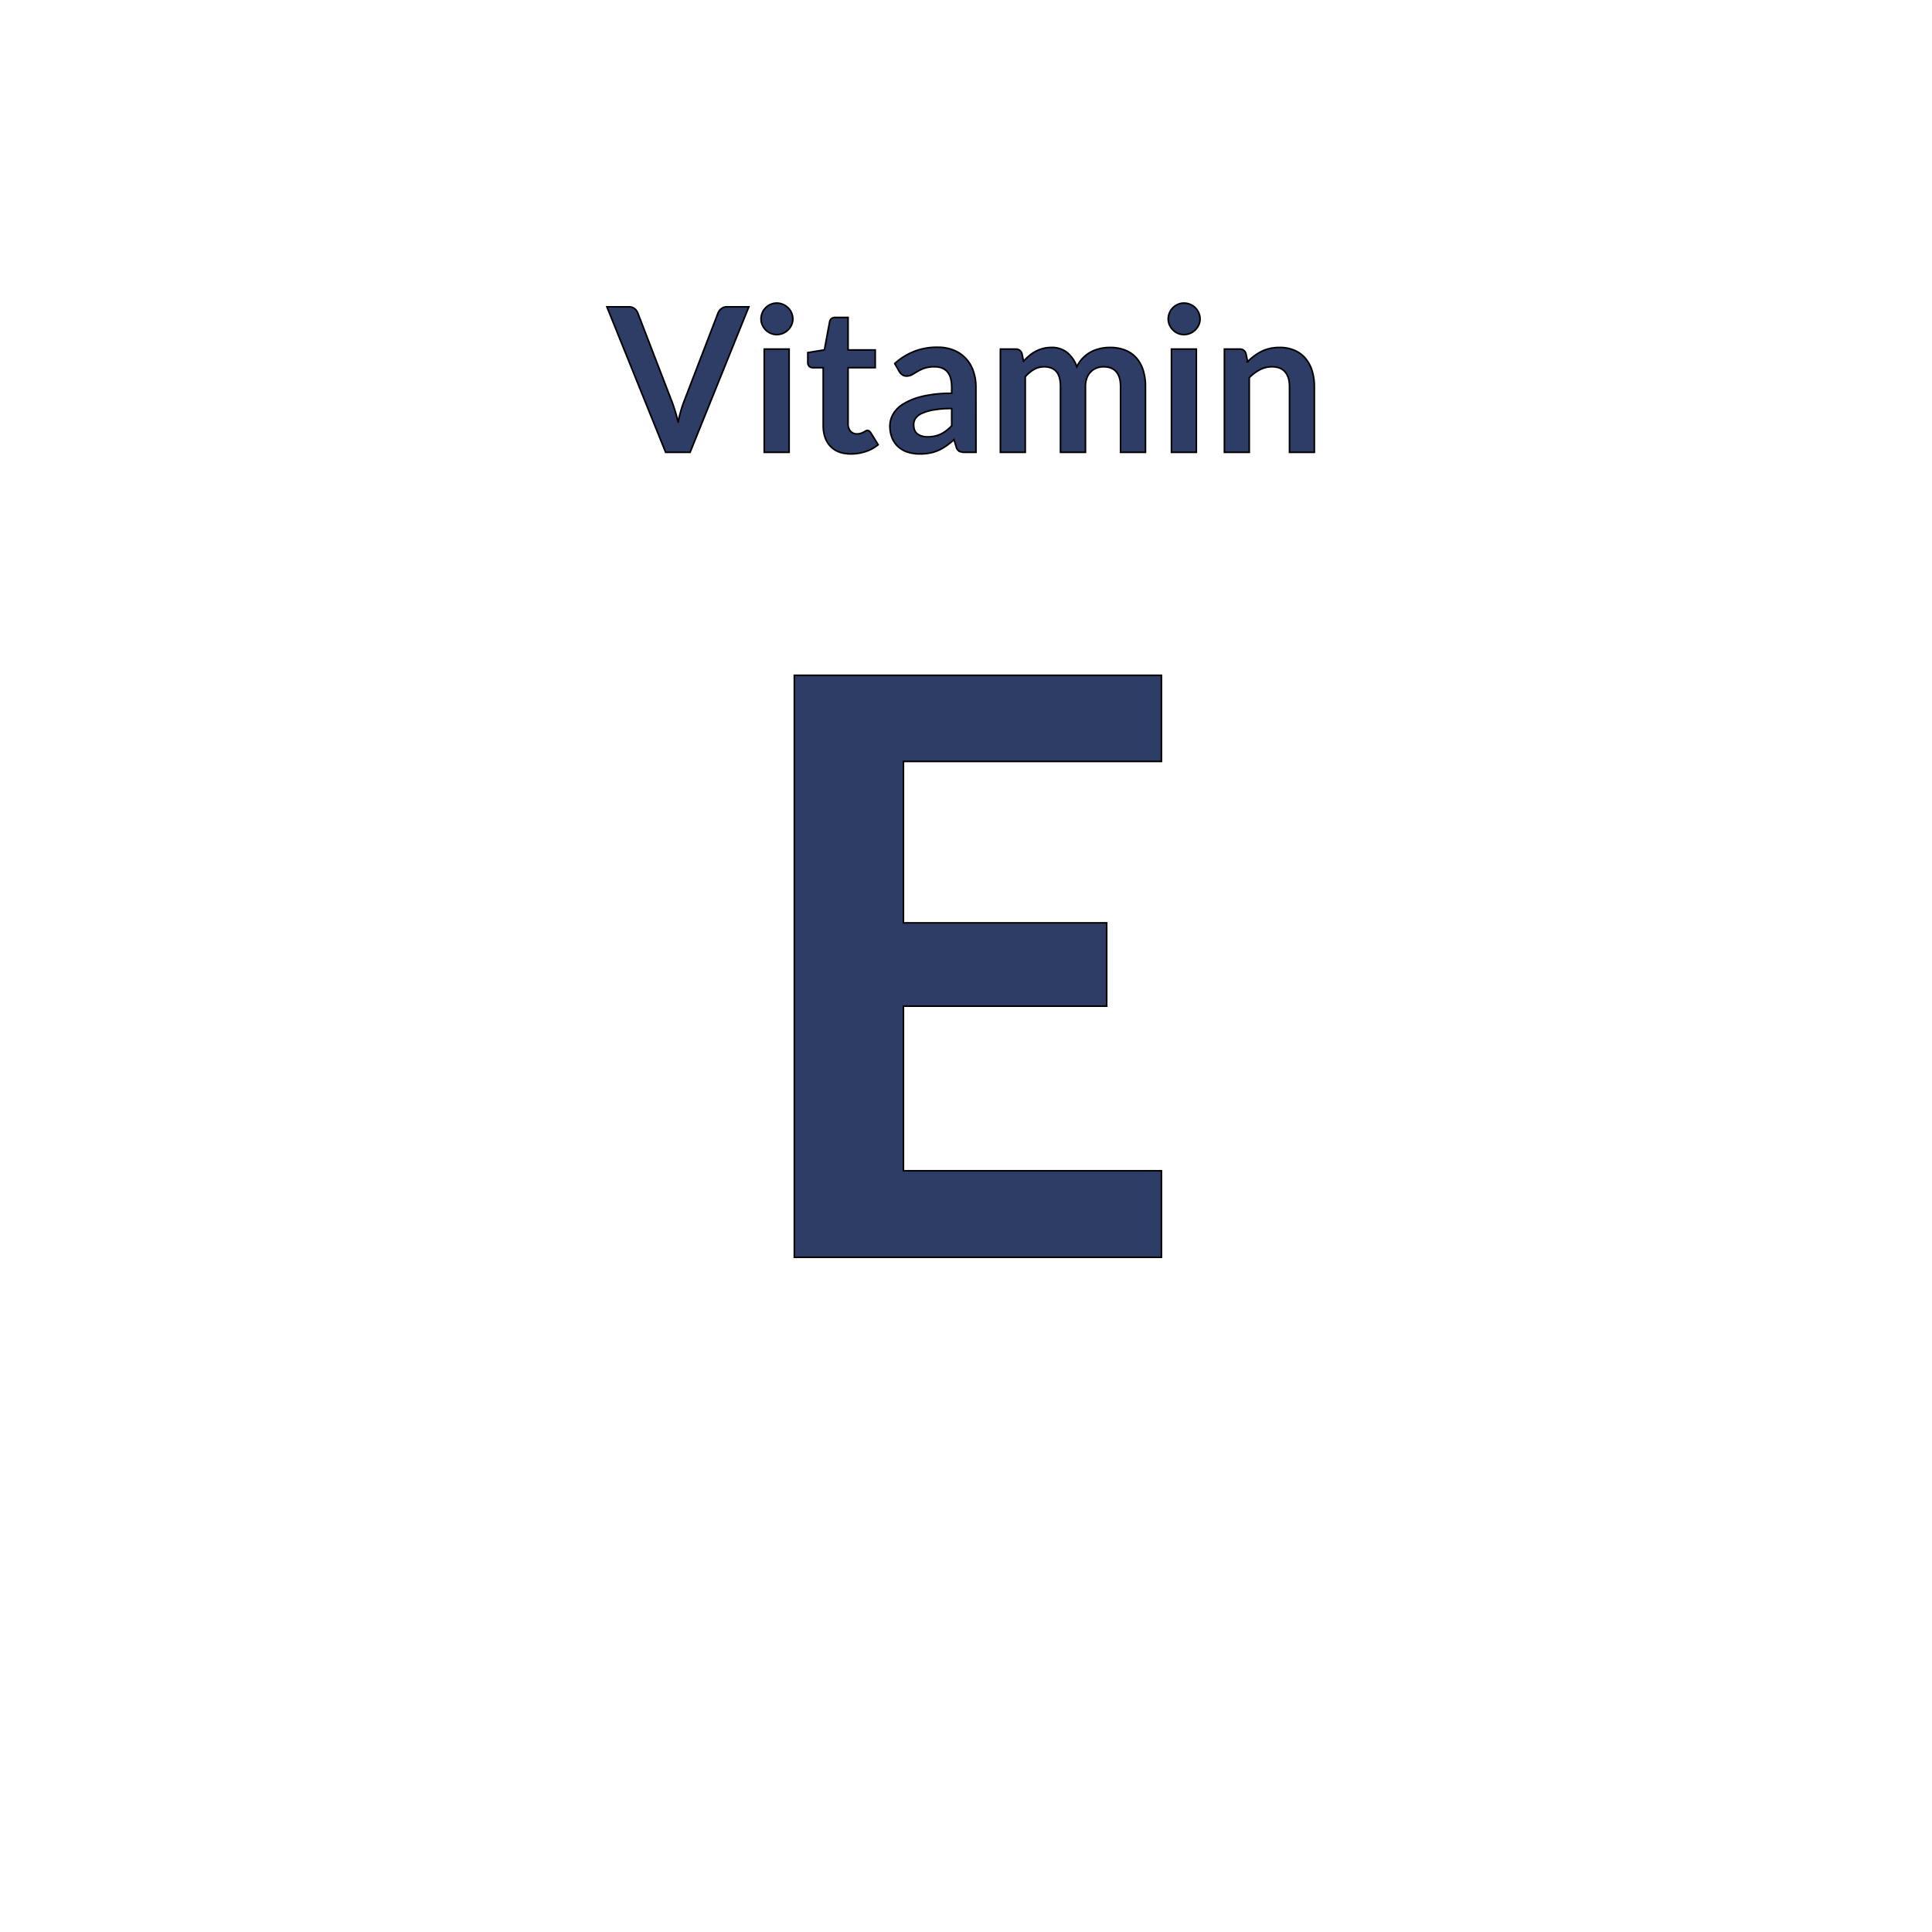 <?xml version="1.0" encoding="UTF-8"?> <svg xmlns="http://www.w3.org/2000/svg" id="Ebene_1" data-name="Ebene 1" viewBox="0 0 1200 1200"><defs><style>.cls-1{fill:#2e3d66;stroke:#000;stroke-miterlimit:10;}</style></defs><path class="cls-1" d="M376.94,190.57H390.5a5.63,5.63,0,0,1,3.56,1.06,6.55,6.55,0,0,1,2.07,2.75l21.25,55.13q1,2.69,2,5.9c.64,2.15,1.26,4.41,1.84,6.78a78.17,78.17,0,0,1,3.56-12.68L446,194.38a6.51,6.51,0,0,1,2-2.62,5.43,5.43,0,0,1,3.56-1.19h13.57l-36.5,90.37H413.44Z"></path><path class="cls-1" d="M492.44,198.13a8.78,8.78,0,0,1-.81,3.75,10.26,10.26,0,0,1-5.32,5.16,9.7,9.7,0,0,1-3.87.78,9.27,9.27,0,0,1-3.78-.78,10,10,0,0,1-5.19-5.16,9.06,9.06,0,0,1-.78-3.75,9.7,9.7,0,0,1,.78-3.87,9.71,9.71,0,0,1,5.19-5.22,9.27,9.27,0,0,1,3.78-.78,9.7,9.7,0,0,1,3.87.78,10.42,10.42,0,0,1,3.16,2.09,10.23,10.23,0,0,1,2.16,3.13A9.39,9.39,0,0,1,492.44,198.13Zm-2.31,18.69v64.12H474.69V216.82Z"></path><path class="cls-1" d="M528.62,281.94q-8.31,0-12.81-4.71t-4.5-13V228.38h-6.5a3,3,0,0,1-3.06-3.25V219l10.31-1.69,3.25-17.5a3.1,3.1,0,0,1,1.16-1.94,3.64,3.64,0,0,1,2.28-.69h8v20.19h16.87v11H526.75v34.75a6.83,6.83,0,0,0,1.5,4.69,5.1,5.1,0,0,0,4,1.69,7.26,7.26,0,0,0,2.41-.35,12.27,12.27,0,0,0,1.68-.72c.48-.25.91-.48,1.28-.71a2.19,2.19,0,0,1,1.13-.35,1.79,1.79,0,0,1,1.13.35,5.12,5.12,0,0,1,.93,1l4.63,7.5a23.56,23.56,0,0,1-7.75,4.25A28.83,28.83,0,0,1,528.62,281.94Z"></path><path class="cls-1" d="M606.19,280.94h-6.94a7.47,7.47,0,0,1-3.44-.65,4.2,4.2,0,0,1-1.87-2.66l-1.38-4.56a51.54,51.54,0,0,1-4.78,3.84,28.75,28.75,0,0,1-4.84,2.78,24.47,24.47,0,0,1-5.32,1.69,31.46,31.46,0,0,1-6.24.56,24.58,24.58,0,0,1-7.5-1.09,16.08,16.08,0,0,1-5.91-3.29,15.06,15.06,0,0,1-3.85-5.46,19.51,19.51,0,0,1-1.37-7.59,14.92,14.92,0,0,1,1.91-7.18,17.92,17.92,0,0,1,6.34-6.39,40.51,40.51,0,0,1,11.81-4.74,75.68,75.68,0,0,1,18.31-1.88v-3.78q0-6.48-2.71-9.6c-1.82-2.08-4.45-3.12-7.91-3.12a19.25,19.25,0,0,0-6.25.87,24.86,24.86,0,0,0-4.34,2c-1.23.73-2.37,1.39-3.41,2a6.85,6.85,0,0,1-3.44.88,4.38,4.38,0,0,1-2.68-.82,6.22,6.22,0,0,1-1.82-2l-2.81-4.93a38.13,38.13,0,0,1,26.69-10.13,25.77,25.77,0,0,1,10,1.85,21.26,21.26,0,0,1,7.47,5.12,21.93,21.93,0,0,1,4.65,7.84,30,30,0,0,1,1.6,10Zm-30-9.62a20.56,20.56,0,0,0,4.37-.43,16.85,16.85,0,0,0,3.78-1.29,20.31,20.31,0,0,0,3.44-2.12,31.87,31.87,0,0,0,3.34-3V253.76a62.33,62.33,0,0,0-11.28.85,29.69,29.69,0,0,0-7.28,2.17,9.39,9.39,0,0,0-3.9,3.08,6.82,6.82,0,0,0-1.16,3.84q0,4.1,2.41,5.86A10.38,10.38,0,0,0,576.19,271.32Z"></path><path class="cls-1" d="M621.37,280.94V216.82h9.44a3.8,3.8,0,0,1,3.94,2.81l1,4.75a36.85,36.85,0,0,1,3.53-3.44,22.63,22.63,0,0,1,3.94-2.68,20.69,20.69,0,0,1,4.5-1.78,19.88,19.88,0,0,1,5.28-.66,15,15,0,0,1,10,3.28,19.76,19.76,0,0,1,5.84,8.72,19.49,19.49,0,0,1,3.75-5.47,20.61,20.61,0,0,1,4.94-3.72,22.71,22.71,0,0,1,5.72-2.12,27.35,27.35,0,0,1,6.09-.69,25.69,25.69,0,0,1,9.44,1.62,18.26,18.26,0,0,1,6.94,4.75,21.1,21.1,0,0,1,4.28,7.63,33.19,33.19,0,0,1,1.47,10.31v40.81H696V240.13q0-6.12-2.69-9.22c-1.79-2.06-4.42-3.09-7.87-3.09a11.77,11.77,0,0,0-4.41.81,10.52,10.52,0,0,0-3.56,2.35,10.66,10.66,0,0,0-2.41,3.84,15,15,0,0,0-.87,5.31v40.81h-15.5V240.13q0-6.44-2.6-9.37t-7.65-2.94a12.31,12.31,0,0,0-6.22,1.66,20.82,20.82,0,0,0-5.41,4.53v46.93Z"></path><path class="cls-1" d="M745.37,198.13a8.78,8.78,0,0,1-.81,3.75,10.19,10.19,0,0,1-5.31,5.16,9.71,9.71,0,0,1-3.88.78,9.34,9.34,0,0,1-3.78-.78,10,10,0,0,1-5.18-5.16,8.91,8.91,0,0,1-.79-3.75,9.54,9.54,0,0,1,.79-3.87,9.87,9.87,0,0,1,2.09-3.13,10.09,10.09,0,0,1,3.09-2.09,9.34,9.34,0,0,1,3.78-.78,9.71,9.71,0,0,1,3.88.78,10.42,10.42,0,0,1,3.16,2.09,10.2,10.2,0,0,1,2.15,3.13A9.39,9.39,0,0,1,745.37,198.13Zm-2.31,18.69v64.12H727.62V216.82Z"></path><path class="cls-1" d="M760.5,280.94V216.82h9.44a3.78,3.78,0,0,1,3.93,2.81l1.07,5.06a34.75,34.75,0,0,1,4.09-3.62,29,29,0,0,1,4.56-2.81,23.53,23.53,0,0,1,5.16-1.82,27.44,27.44,0,0,1,6-.62,22.94,22.94,0,0,1,9.31,1.78,18.45,18.45,0,0,1,6.78,5,22.11,22.11,0,0,1,4.13,7.69,32.91,32.91,0,0,1,1.4,9.84v40.81H800.94V240.13q0-5.87-2.72-9.09c-1.82-2.15-4.53-3.22-8.16-3.22a16,16,0,0,0-7.5,1.81,27,27,0,0,0-6.62,4.94v46.37Z"></path><path class="cls-1" d="M721.38,419.44v53.5H561.13V573.19H687.38v51.75H561.13V727.19H721.38v53.75h-228V419.44Z"></path></svg> 